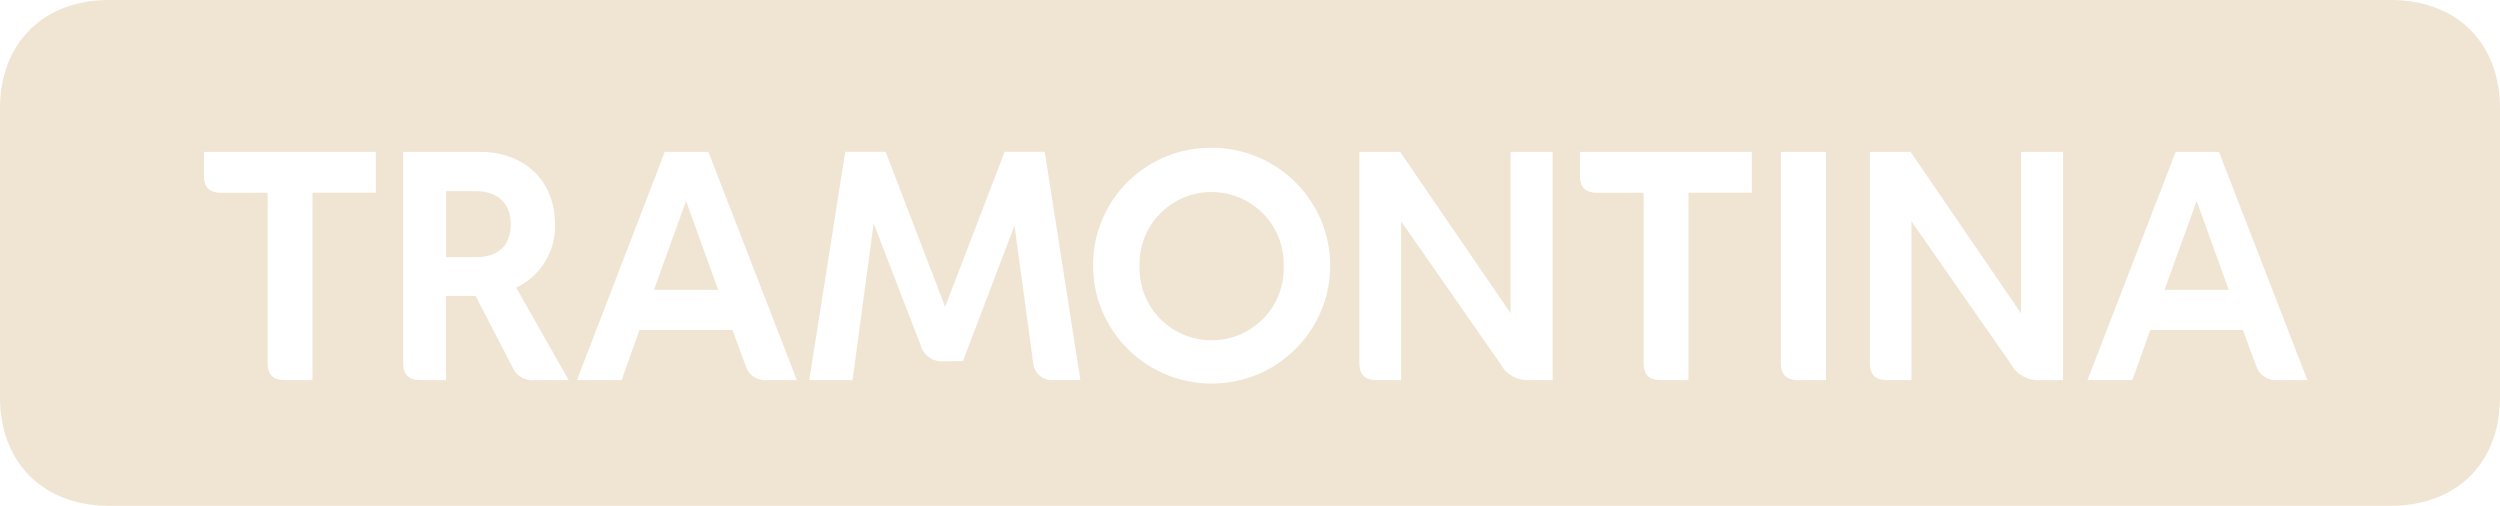 <svg width="173" height="35" viewBox="0 0 173 35" fill="none" xmlns="http://www.w3.org/2000/svg"><path d="M165.443 0C170.019 0 173 2.977 173 7.516v19.968c0 4.556-2.999 7.516-7.557 7.516H7.557C2.982 35 0 32.023 0 27.484V7.516C0 2.977 3 0 7.557 0h157.886zM75.645 18.437c.01 1.61.499 3.18 1.405 4.514a8.192 8.192 0 0 0 3.686 2.981 8.245 8.245 0 0 0 4.73.45 8.216 8.216 0 0 0 4.186-2.236 8.143 8.143 0 0 0 2.239-4.168 8.117 8.117 0 0 0-.462-4.703 8.168 8.168 0 0 0-3.006-3.66 8.233 8.233 0 0 0-4.541-1.388 8.178 8.178 0 0 0-3.172.598 8.14 8.14 0 0 0-2.689 1.778 8.09 8.09 0 0 0-1.782 2.678 8.055 8.055 0 0 0-.594 3.156zm-9.01 6.55l3.569-9.377 1.296 9.533a1.284 1.284 0 0 0 .474.877 1.3 1.3 0 0 0 .962.28h1.825l-2.465-15.795h-2.773l-4.121 10.73-4.116-10.73H58.49l-2.488 15.8h2.994l1.46-10.84 3.237 8.383a1.539 1.539 0 0 0 1.541 1.156l1.4-.017zm-28.229-9.435c0-3.116-2.18-5.042-5.196-5.042h-5.308v14.587c0 .832.372 1.208 1.215 1.208h1.744v-5.828h2.052l2.546 4.926a1.49 1.49 0 0 0 1.511.902h2.384l-3.633-6.4a4.722 4.722 0 0 0 1.988-1.783 4.688 4.688 0 0 0 .697-2.57zm90.991-5.042v14.587c0 .832.372 1.208 1.204 1.208h1.674V15.32l6.894 9.886a2.119 2.119 0 0 0 1.895 1.099h1.698V10.51h-2.907v11.17l-7.644-11.17h-2.814zm-35.325 0v14.587c0 .832.372 1.208 1.215 1.208h1.674V15.32l6.888 9.886a2.111 2.111 0 0 0 1.895 1.099h1.698V10.51h-2.907v11.17l-7.644-11.17h-2.82zm-42.5 14.72a1.412 1.412 0 0 0 1.43 1.075h2.14L49.021 10.51h-3.017l-6.08 15.795h3.092l1.233-3.469h6.44l.884 2.41v-.016zm104.536 0c.075.315.258.595.518.791.26.196.58.297.907.284h2.139L153.55 10.51h-2.993l-6.104 15.795h3.109l1.233-3.469h6.412l.884 2.41.017-.016zm-77.249-6.81a4.937 4.937 0 0 1 1.398-3.617 4.99 4.99 0 0 1 3.587-1.514 5.012 5.012 0 0 1 3.586 1.514 4.954 4.954 0 0 1 1.398 3.616 4.933 4.933 0 0 1-1.398 3.617 4.991 4.991 0 0 1-3.586 1.513 5.01 5.01 0 0 1-3.587-1.513 4.96 4.96 0 0 1-1.398-3.617zm34.878-5.083v11.76c0 .832.372 1.208 1.215 1.208h1.889V13.338h4.383V10.51h-11.893v1.63c0 .827.378 1.203 1.215 1.203l3.191-.005zm-95.217 0v11.76c0 .832.378 1.208 1.215 1.208h1.89V13.338h4.382V10.51H14.114v1.63c0 .827.378 1.203 1.215 1.203l3.191-.005zm107.855-2.827h-3.139v14.587c0 .832.372 1.208 1.209 1.208h1.912V10.51h.018zm-95.502 2.718h2.075c1.122 0 2.395.526 2.395 2.312 0 1.787-1.273 2.255-2.395 2.255h-2.075v-4.567zm121.136.676l2.221 6.157h-4.447l2.226-6.157zm-104.534 0l2.226 6.157h-4.447l2.22-6.157z" fill="#F0E5D3"/></svg>